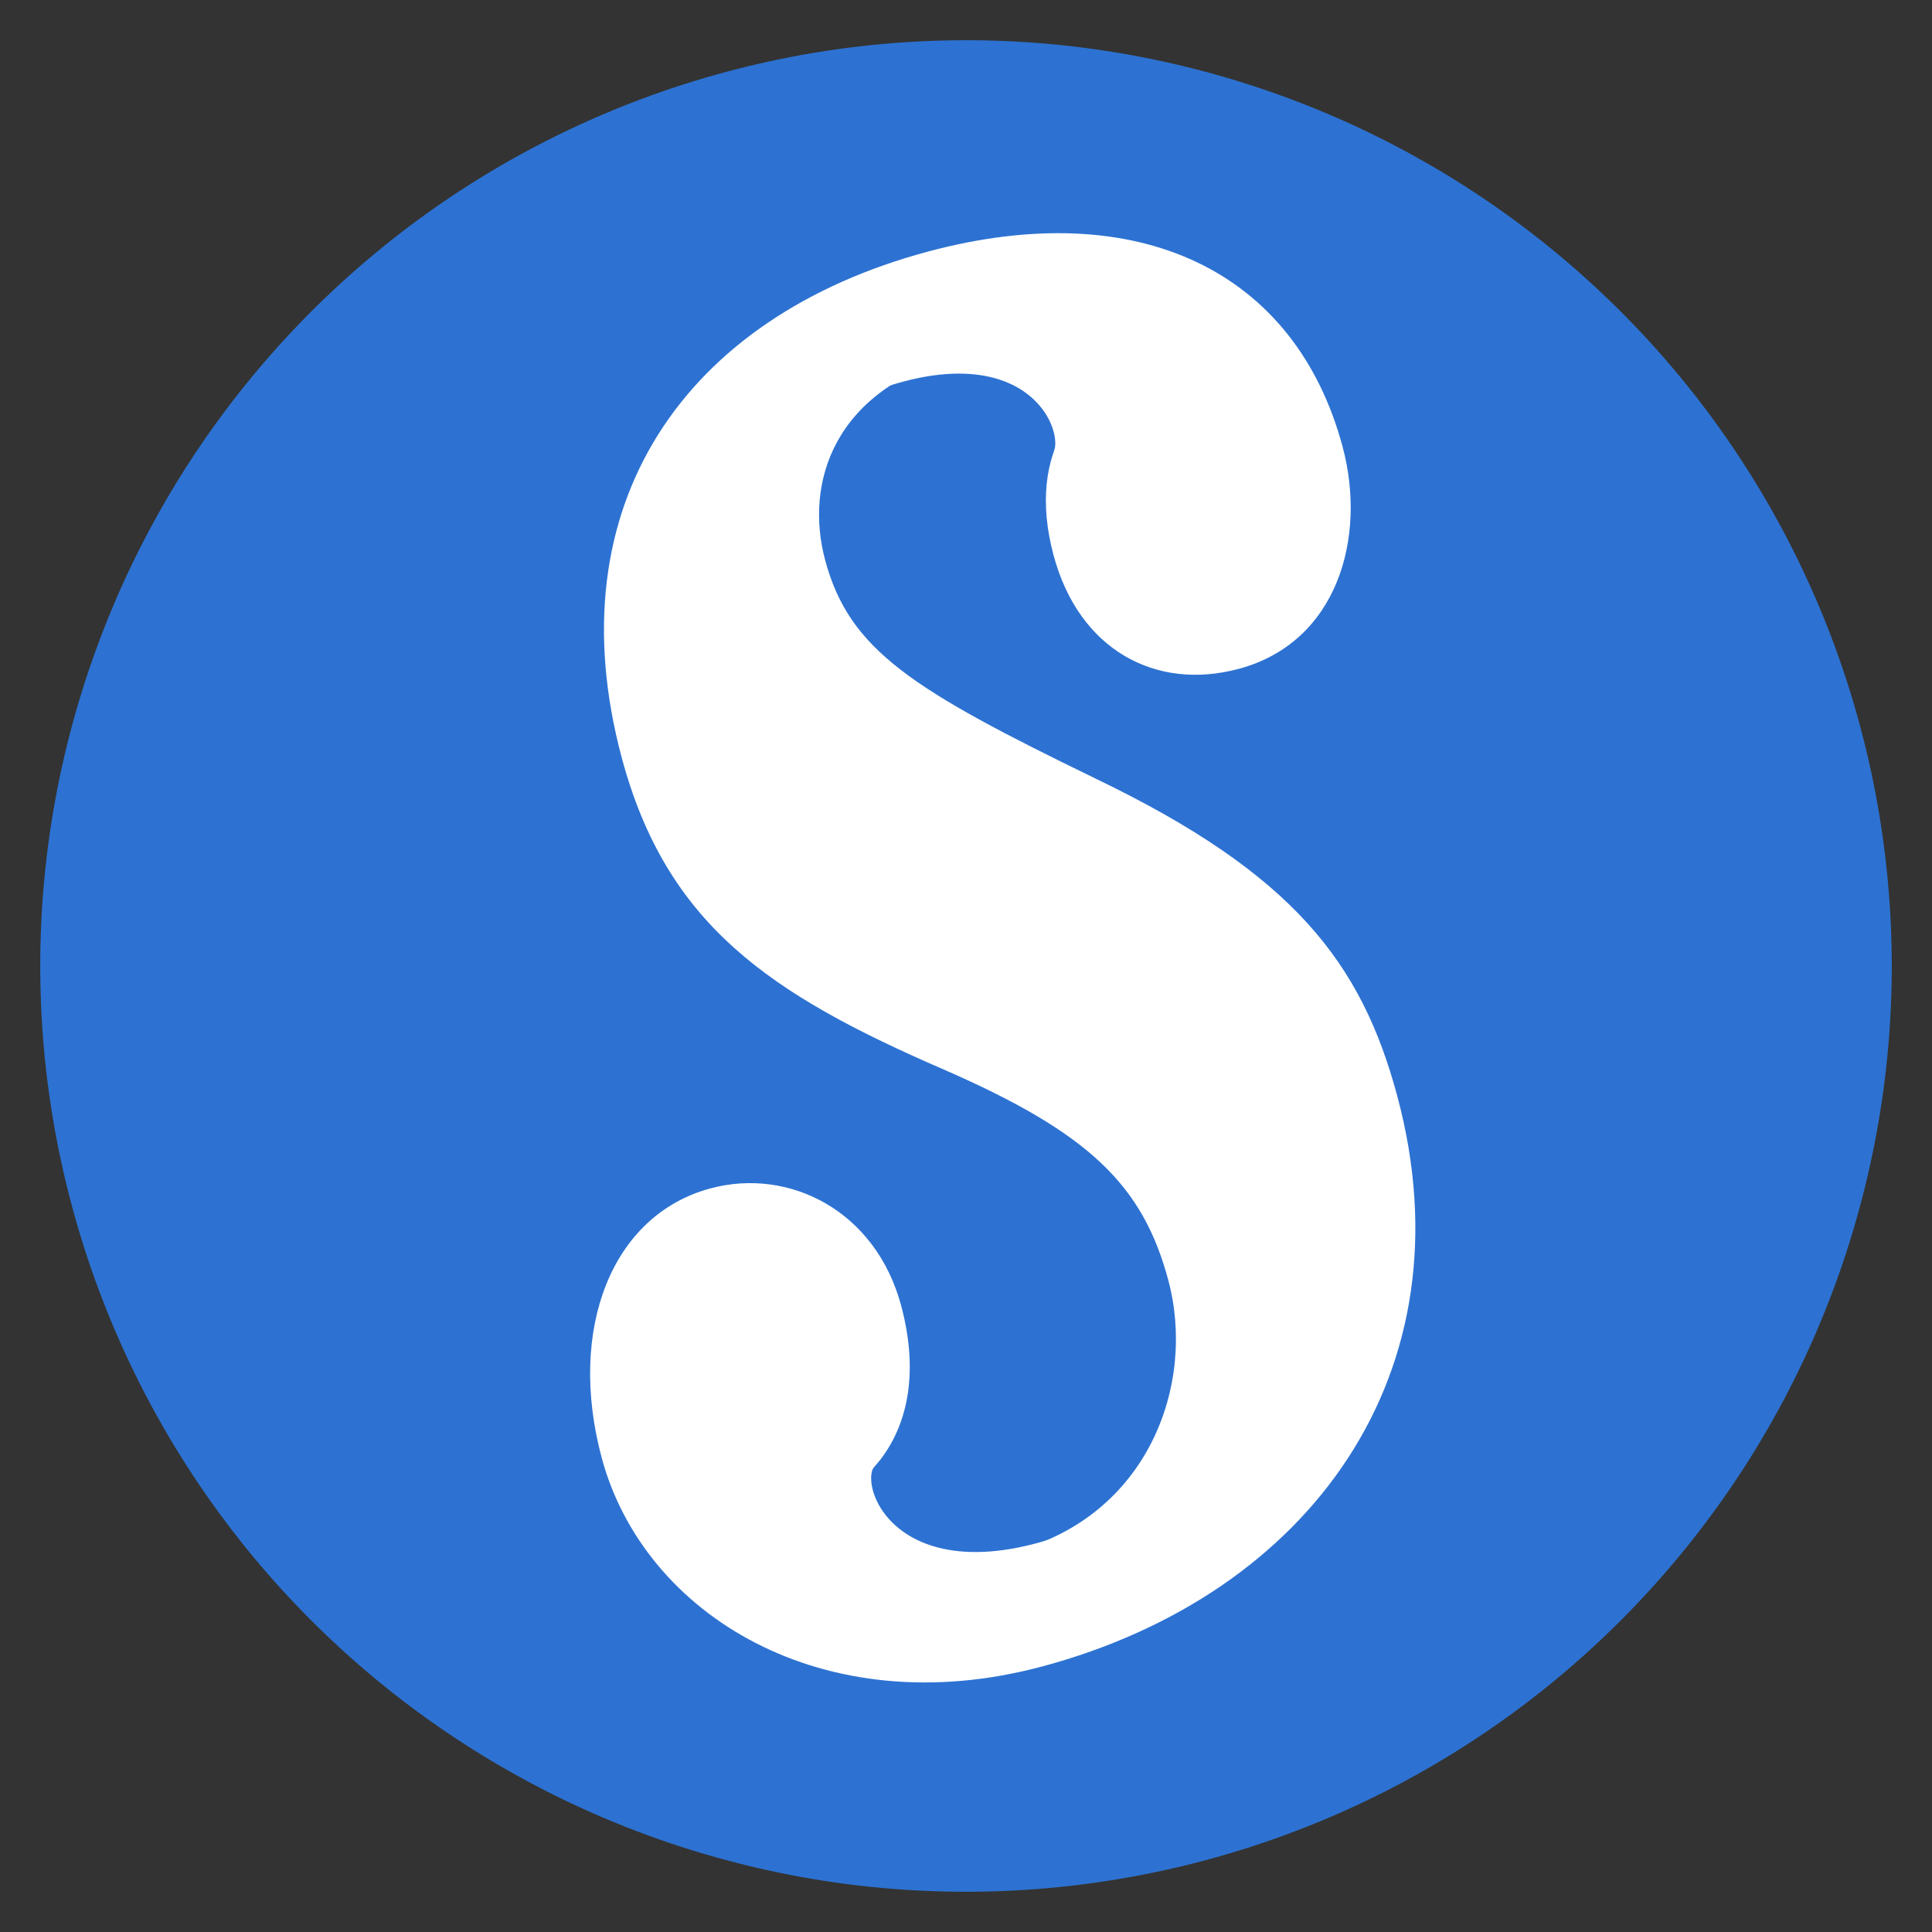 <svg xmlns="http://www.w3.org/2000/svg" version="1.1" xmlns:xlink="http://www.w3.org/1999/xlink" xmlns:svgjs="http://svgjs.dev/svgjs" width="48" height="48"><rect width="100%" height="100%" fill="#333333" stroke="none"/><svg width="48" height="48" viewBox="0 0 24 24" fill="none" xmlns="http://www.w3.org/2000/svg">
<g>
<path d="M6.25 21.959C4.942 21.204 3.796 20.199 2.876 19.001C1.957 17.803 1.283 16.435 0.892 14.976C0.501 13.518 0.401 11.996 0.598 10.499C0.796 9.002 1.286 7.558 2.041 6.25C2.796 4.942 3.801 3.796 4.999 2.876C6.197 1.957 7.565 1.283 9.024 0.892C10.482 0.501 12.004 0.401 13.501 0.598C14.998 0.796 16.442 1.286 17.75 2.041C19.058 2.796 20.204 3.801 21.124 4.999C22.043 6.197 22.717 7.565 23.108 9.024C23.499 10.482 23.599 12.004 23.402 13.501C23.204 14.998 22.714 16.442 21.959 17.75C21.204 19.058 20.199 20.204 19.001 21.124C17.803 22.043 16.435 22.717 14.976 23.108C13.518 23.499 11.996 23.599 10.499 23.402C9.002 23.204 7.558 22.714 6.25 21.959L6.25 21.959Z" fill="#2d72d2"></path>
<path d="M12.944 20.702C10.23 21.429 7.997 20.061 7.474 18.107C7.046 16.509 7.599 15.091 8.828 14.762C9.801 14.501 10.878 15.037 11.195 16.221C11.401 16.991 11.304 17.652 10.938 18.13C10.486 18.696 10.147 18.66 10.226 18.956C10.337 19.37 11.335 19.61 12.615 19.267C14.254 18.828 14.862 17.206 14.513 15.903C14.196 14.72 13.528 14.073 11.726 13.287C9.553 12.347 8.279 11.483 7.723 9.411C6.883 6.273 8.507 3.935 11.528 3.125C14.14 2.425 16.092 3.362 16.679 5.552C16.98 6.677 16.616 7.98 15.387 8.309C14.363 8.584 13.404 8.079 13.087 6.895C12.913 6.244 12.991 5.715 13.219 5.337C13.498 4.945 13.754 4.876 13.69 4.64C13.579 4.225 12.799 4.181 11.928 4.414C10.341 4.839 9.996 6.01 10.25 6.957C10.551 8.082 11.34 8.569 13.612 9.673C16.069 10.855 16.914 11.961 17.358 13.618C18.279 17.052 16.273 19.81 12.944 20.702Z" fill="white"></path>
<path d="M10.566 17.82C9.863 18.324 10.66 20.401 13.198 19.597" stroke="white"></path>
<path d="M13.421 6.051C14.106 5.547 13.331 3.47 10.86 4.274" stroke="white" stroke-width="1.1"></path>
</g>
</svg><style>@media (prefers-color-scheme: light) { :root { filter: none; } }
@media (prefers-color-scheme: dark) { :root { filter: none; } }
</style></svg>